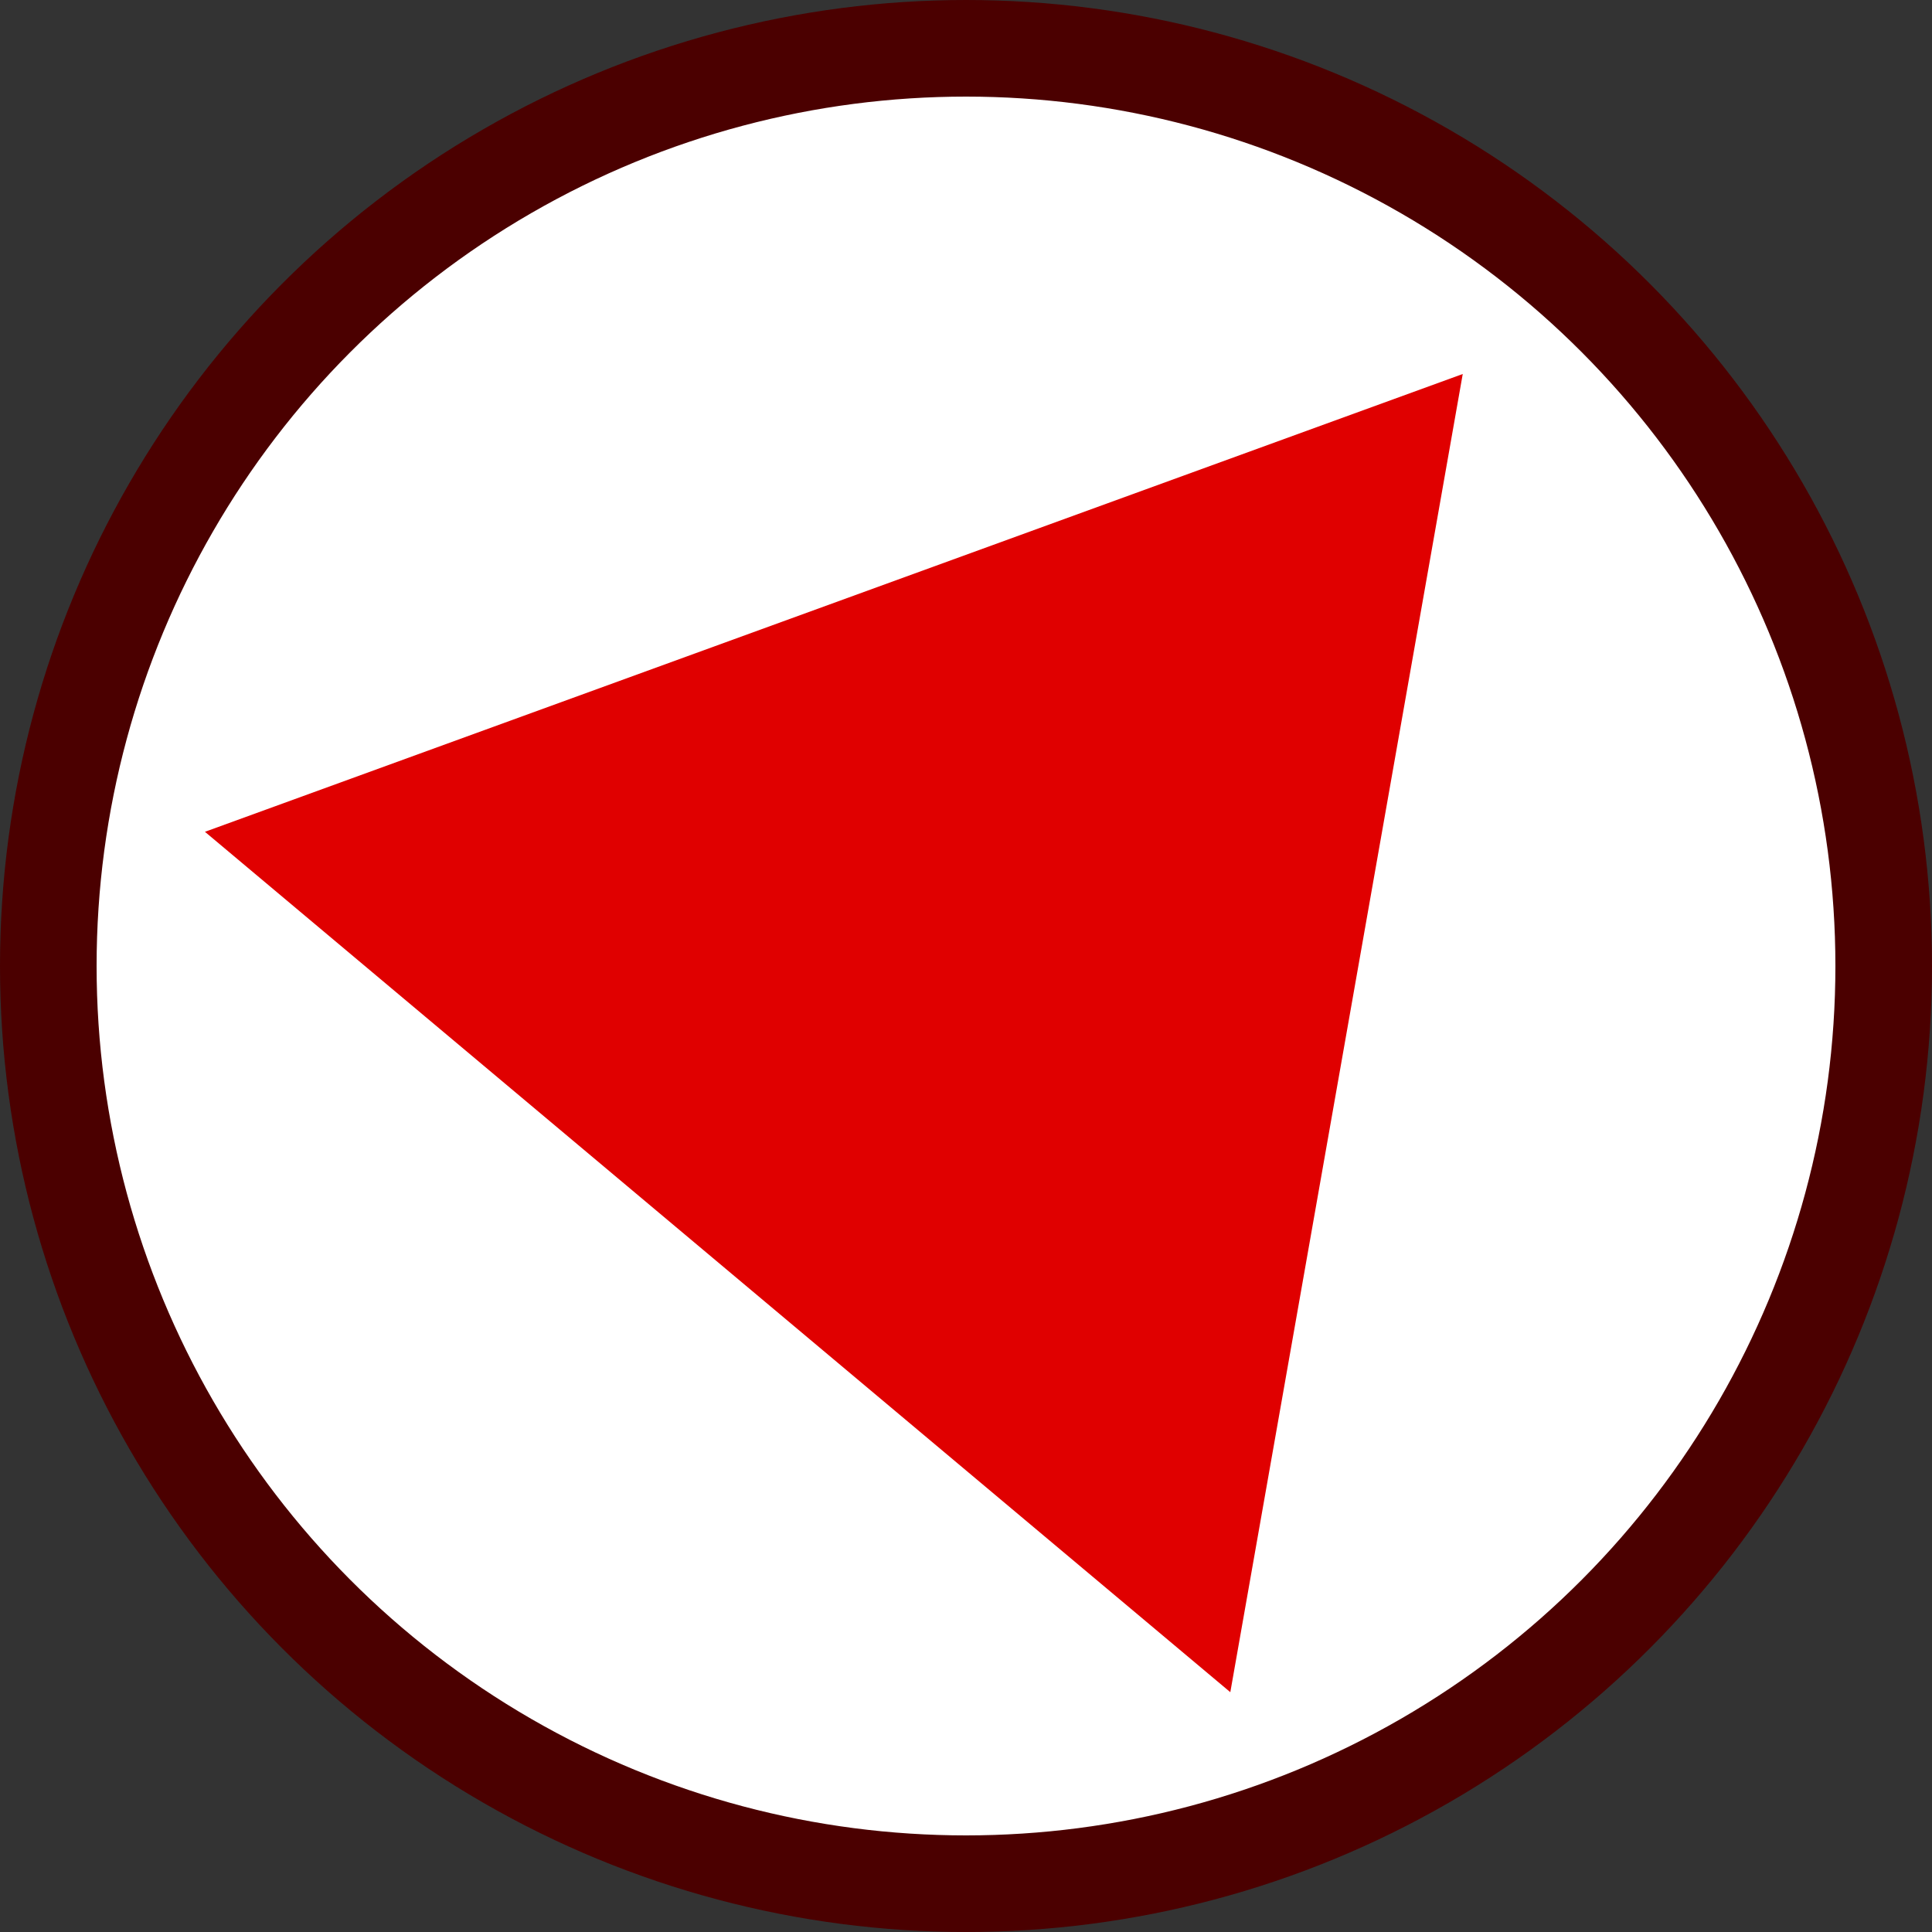 <svg xmlns="http://www.w3.org/2000/svg" viewBox="0 0 200 200">
	<rect x="0" y="0" width="200" height="200" fill="#333333" stroke="none"/>
	<circle cx="100" cy="100" r="95" stroke="#4b0000" stroke-width="10" fill="white"/>
	<polygon points="151.423,38.716 127.362,175.175 21.215,86.108" style="fill:#E00000;" />
</svg>
